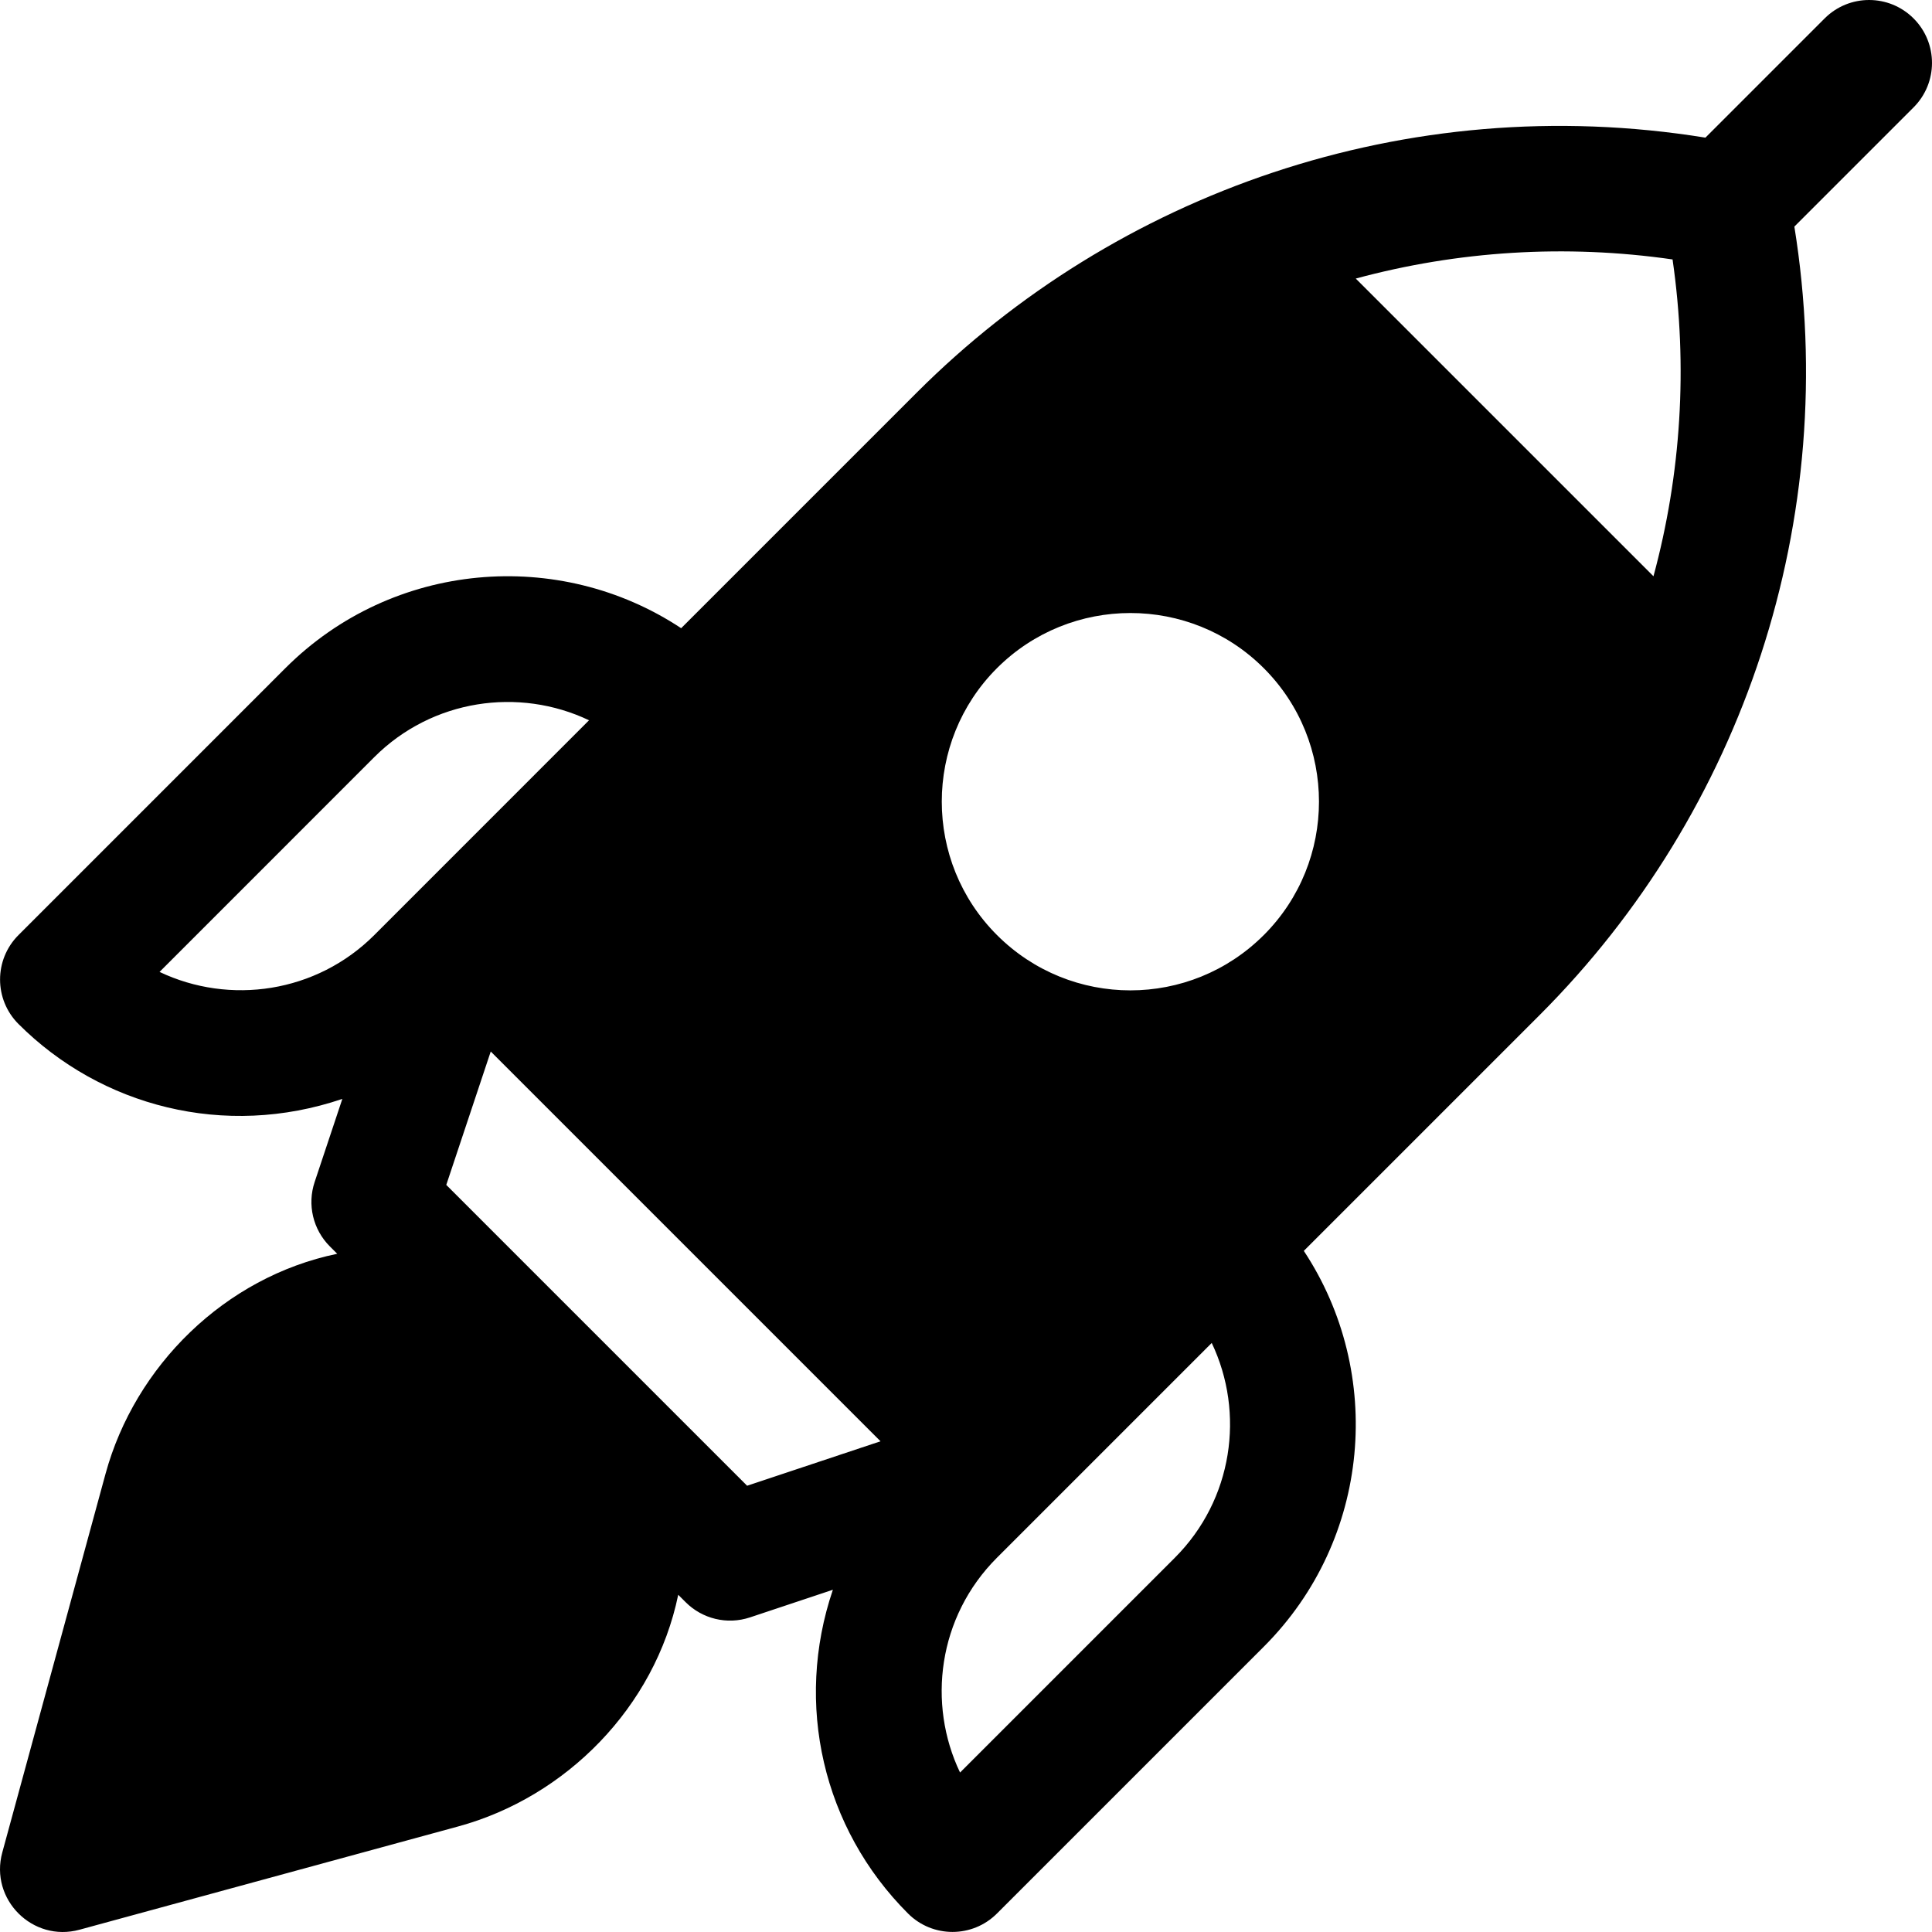 <?xml version="1.0" encoding="iso-8859-1"?>
<!-- Generator: Adobe Illustrator 19.0.0, SVG Export Plug-In . SVG Version: 6.00 Build 0)  -->
<svg version="1.1" id="Layer_1" xmlns="http://www.w3.org/2000/svg" xmlns:xlink="http://www.w3.org/1999/xlink" x="0px" y="0px"
	 viewBox="0 0 512 512" style="enable-background:new 0 0 512 512;" xml:space="preserve">
<g>
	<g>
		<path d="M507.117,4.884c-6.512-6.512-17.06-6.512-23.572,0l-31.592,31.593C372.489,23.63,295.57,51.425,243.027,103.968
			l-62.513,62.513c-32.337-21.394-76.434-17.864-104.896,10.597L4.901,247.8c-6.511,6.511-6.511,17.064,0,23.571
			c21.841,21.848,54.654,30.429,85.825,19.846l-7.343,22.033c-1.997,5.985-0.44,12.588,4.026,17.054l1.962,1.962
			c-29.828,6.166-53.614,29.775-61.4,58.304L0.604,490.929c-3.393,12.437,8.069,23.856,20.467,20.467l100.36-27.369
			c28.522-7.776,52.127-31.546,58.306-61.396l1.966,1.966c4.373,4.38,10.939,6.06,17.06,4.026l21.959-7.321
			c-10.272,30.227-2.679,63.213,19.912,85.797c6.511,6.511,17.059,6.512,23.571,0l70.718-70.717
			c28.461-28.461,31.991-72.547,10.599-104.888l62.516-62.514c53.881-53.881,80.005-131.332,67.485-208.93l31.594-31.594
			C513.627,21.949,513.627,11.39,507.117,4.884z M42.281,257.567l56.908-56.919c15.372-15.361,38.335-18.611,56.914-9.767
			L99.195,247.8C83.827,263.161,60.865,266.411,42.281,257.567z M197.991,393.738l-79.724-79.724l11.785-35.355l103.295,103.295
			L197.991,393.738z M311.351,412.81l-56.929,56.929c-8.698-18.167-5.925-41.222,9.783-56.929l56.914-56.914
			C329.973,374.481,326.718,397.444,311.351,412.81z M334.927,247.795h-0.006c-19.538,19.549-51.168,19.549-70.717,0
			c-19.496-19.49-19.496-51.216-0.006-70.717c19.512-19.49,51.233-19.501,70.723,0C354.417,196.578,354.417,228.299,334.927,247.795
			z M438.187,152.714l-78.896-78.892c27.008-7.306,55.536-9.166,83.956-5.068C447.35,97.173,445.495,125.702,438.187,152.714z"/>
	</g>
</g>
<g>
</g>
<g>
</g>
<g>
</g>
<g>
</g>
<g>
</g>
<g>
</g>
<g>
</g>
<g>
</g>
<g>
</g>
<g>
</g>
<g>
</g>
<g>
</g>
<g>
</g>
<g>
</g>
<g>
</g>
</svg>
